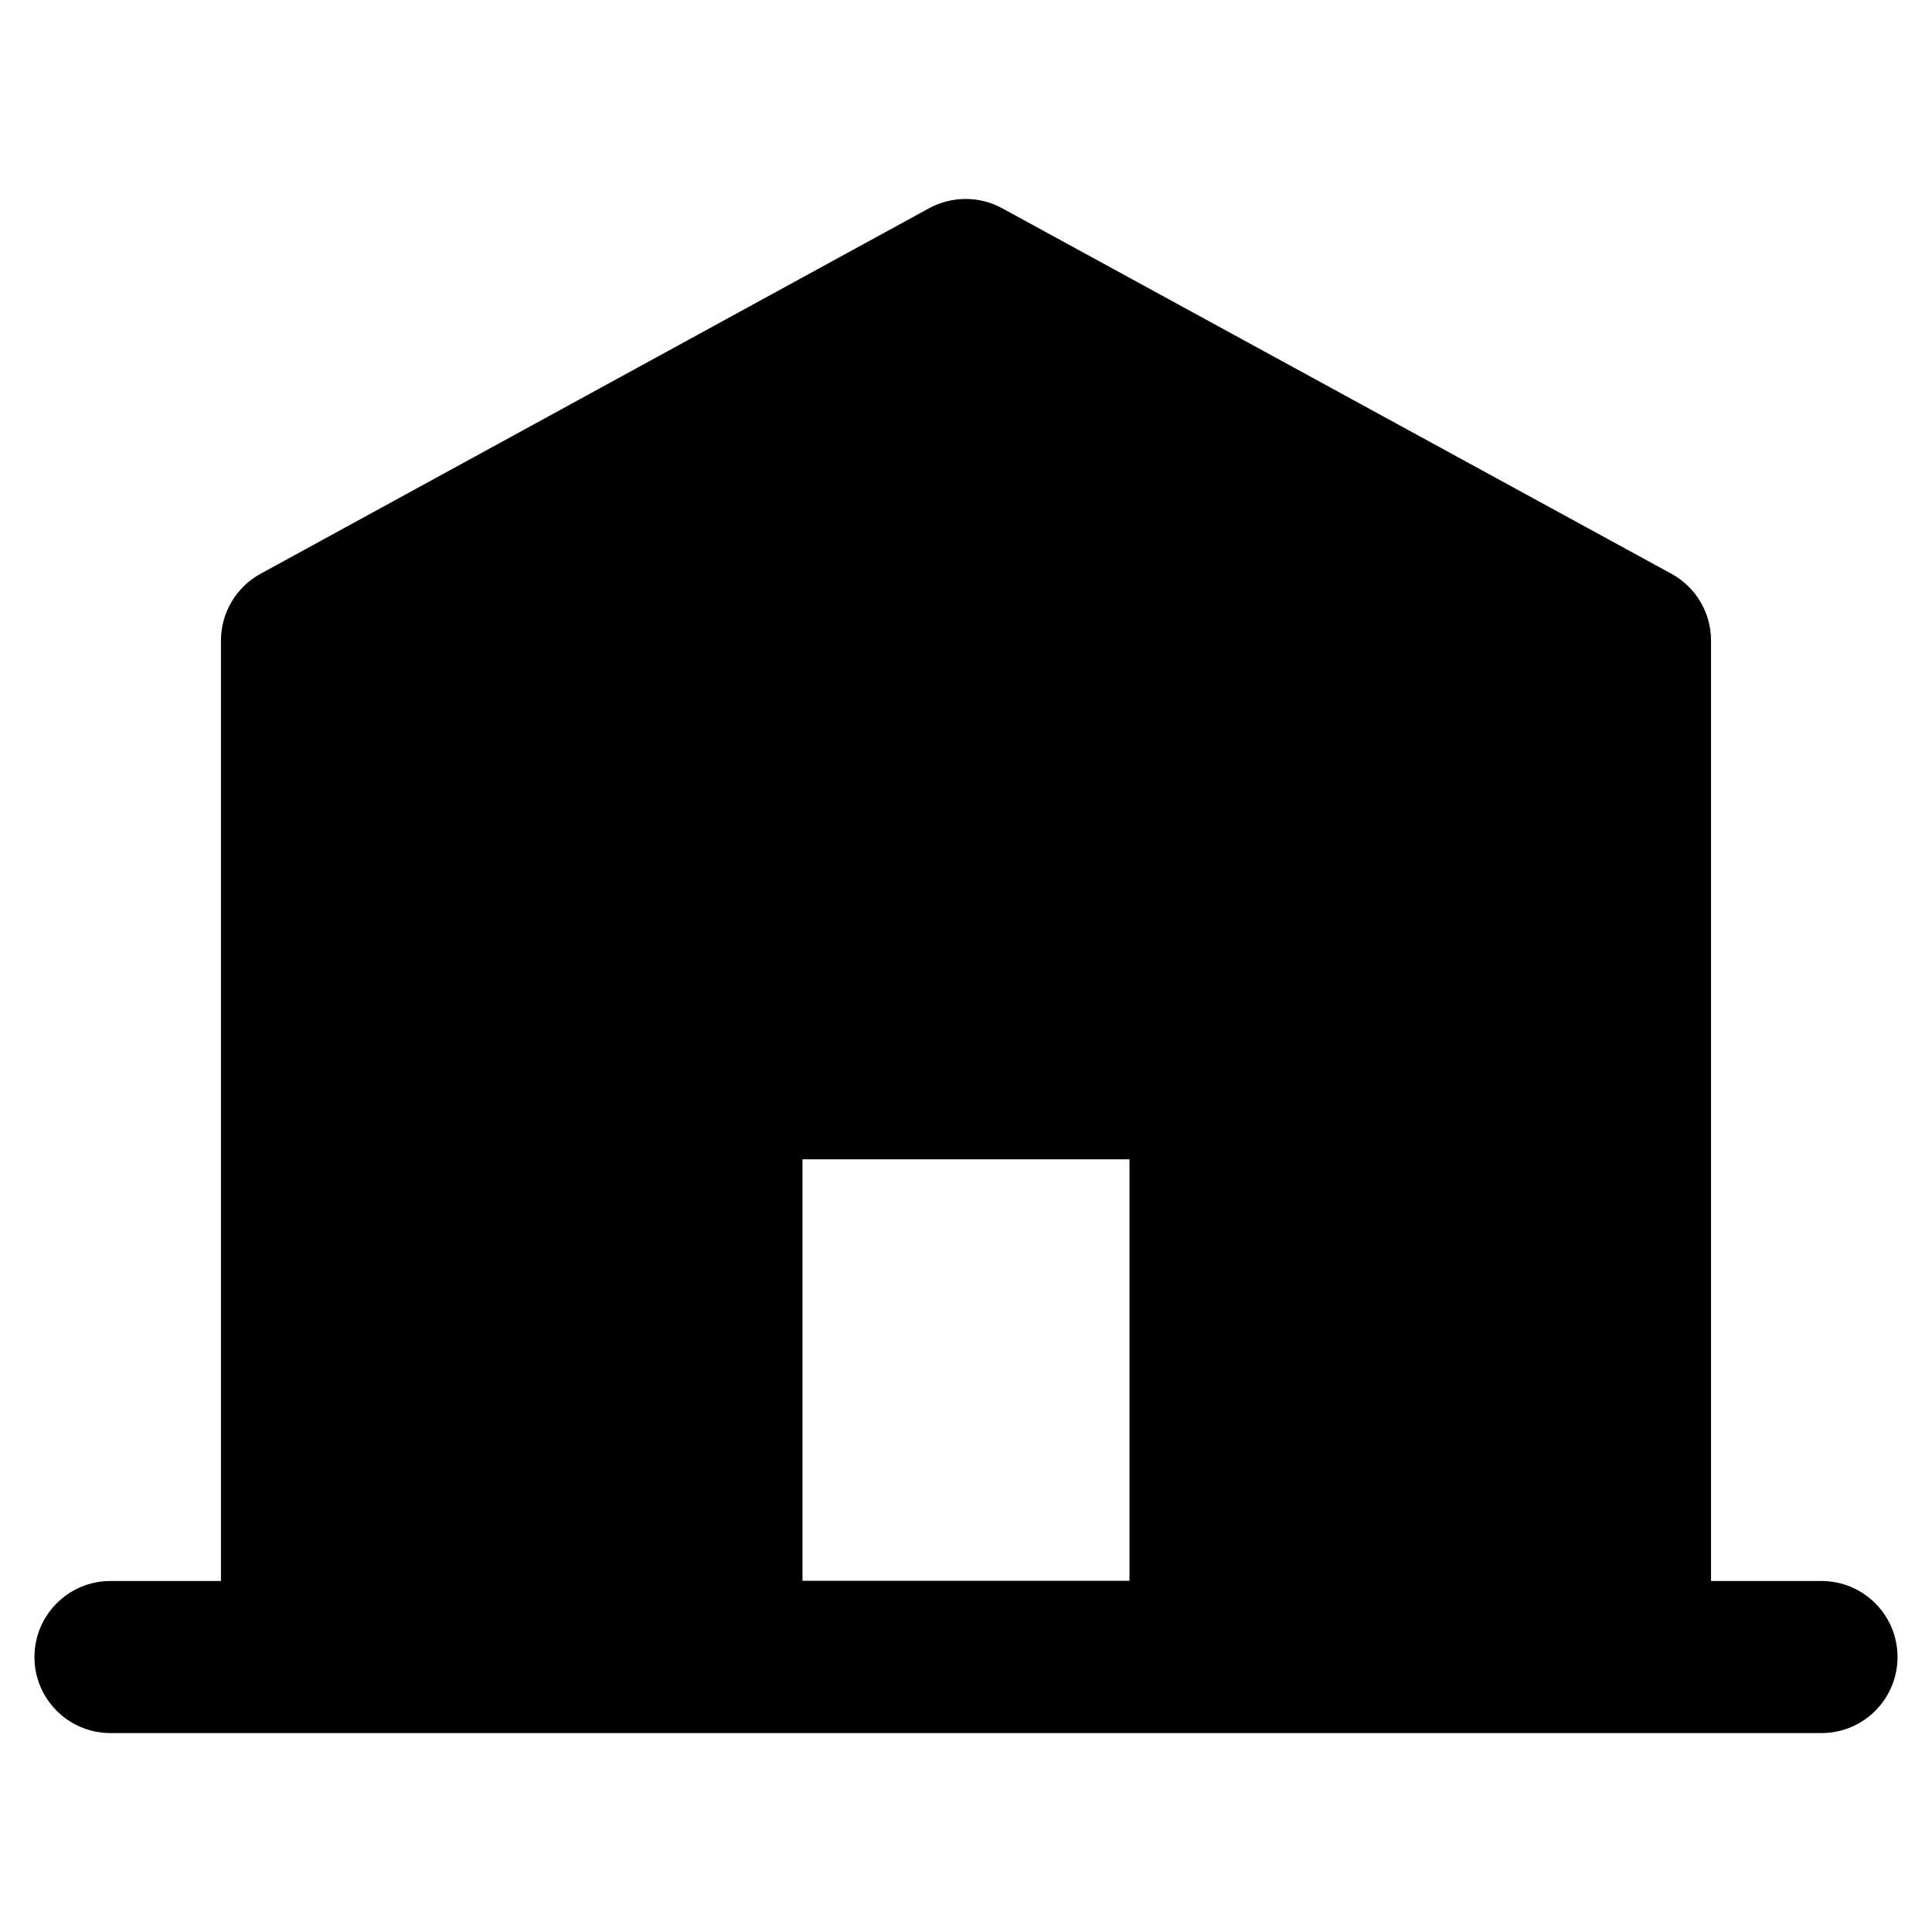 <?xml version="1.0" encoding="UTF-8"?>
<!-- Uploaded to: ICON Repo, www.svgrepo.com, Generator: ICON Repo Mixer Tools -->
<svg fill="#000000" width="800px" height="800px" version="1.1" viewBox="144 144 512 512" xmlns="http://www.w3.org/2000/svg">
 <path d="m626.71 562.98h-29.27v-249.23c0-7.406-4.031-14.156-10.48-17.684l-177.39-96.883c-5.996-3.273-13.301-3.273-19.348 0l-177.19 96.883c-6.449 3.527-10.48 10.328-10.48 17.684v249.23h-29.27c-11.133 0-20.152 9.02-20.152 20.152 0 11.133 9.02 20.152 20.152 20.152h453.43c11.133 0 20.152-9.02 20.152-20.152 0-11.133-9.02-20.152-20.152-20.152zm-183.39-111.75v111.7h-86.656v-111.7z"/>
</svg>